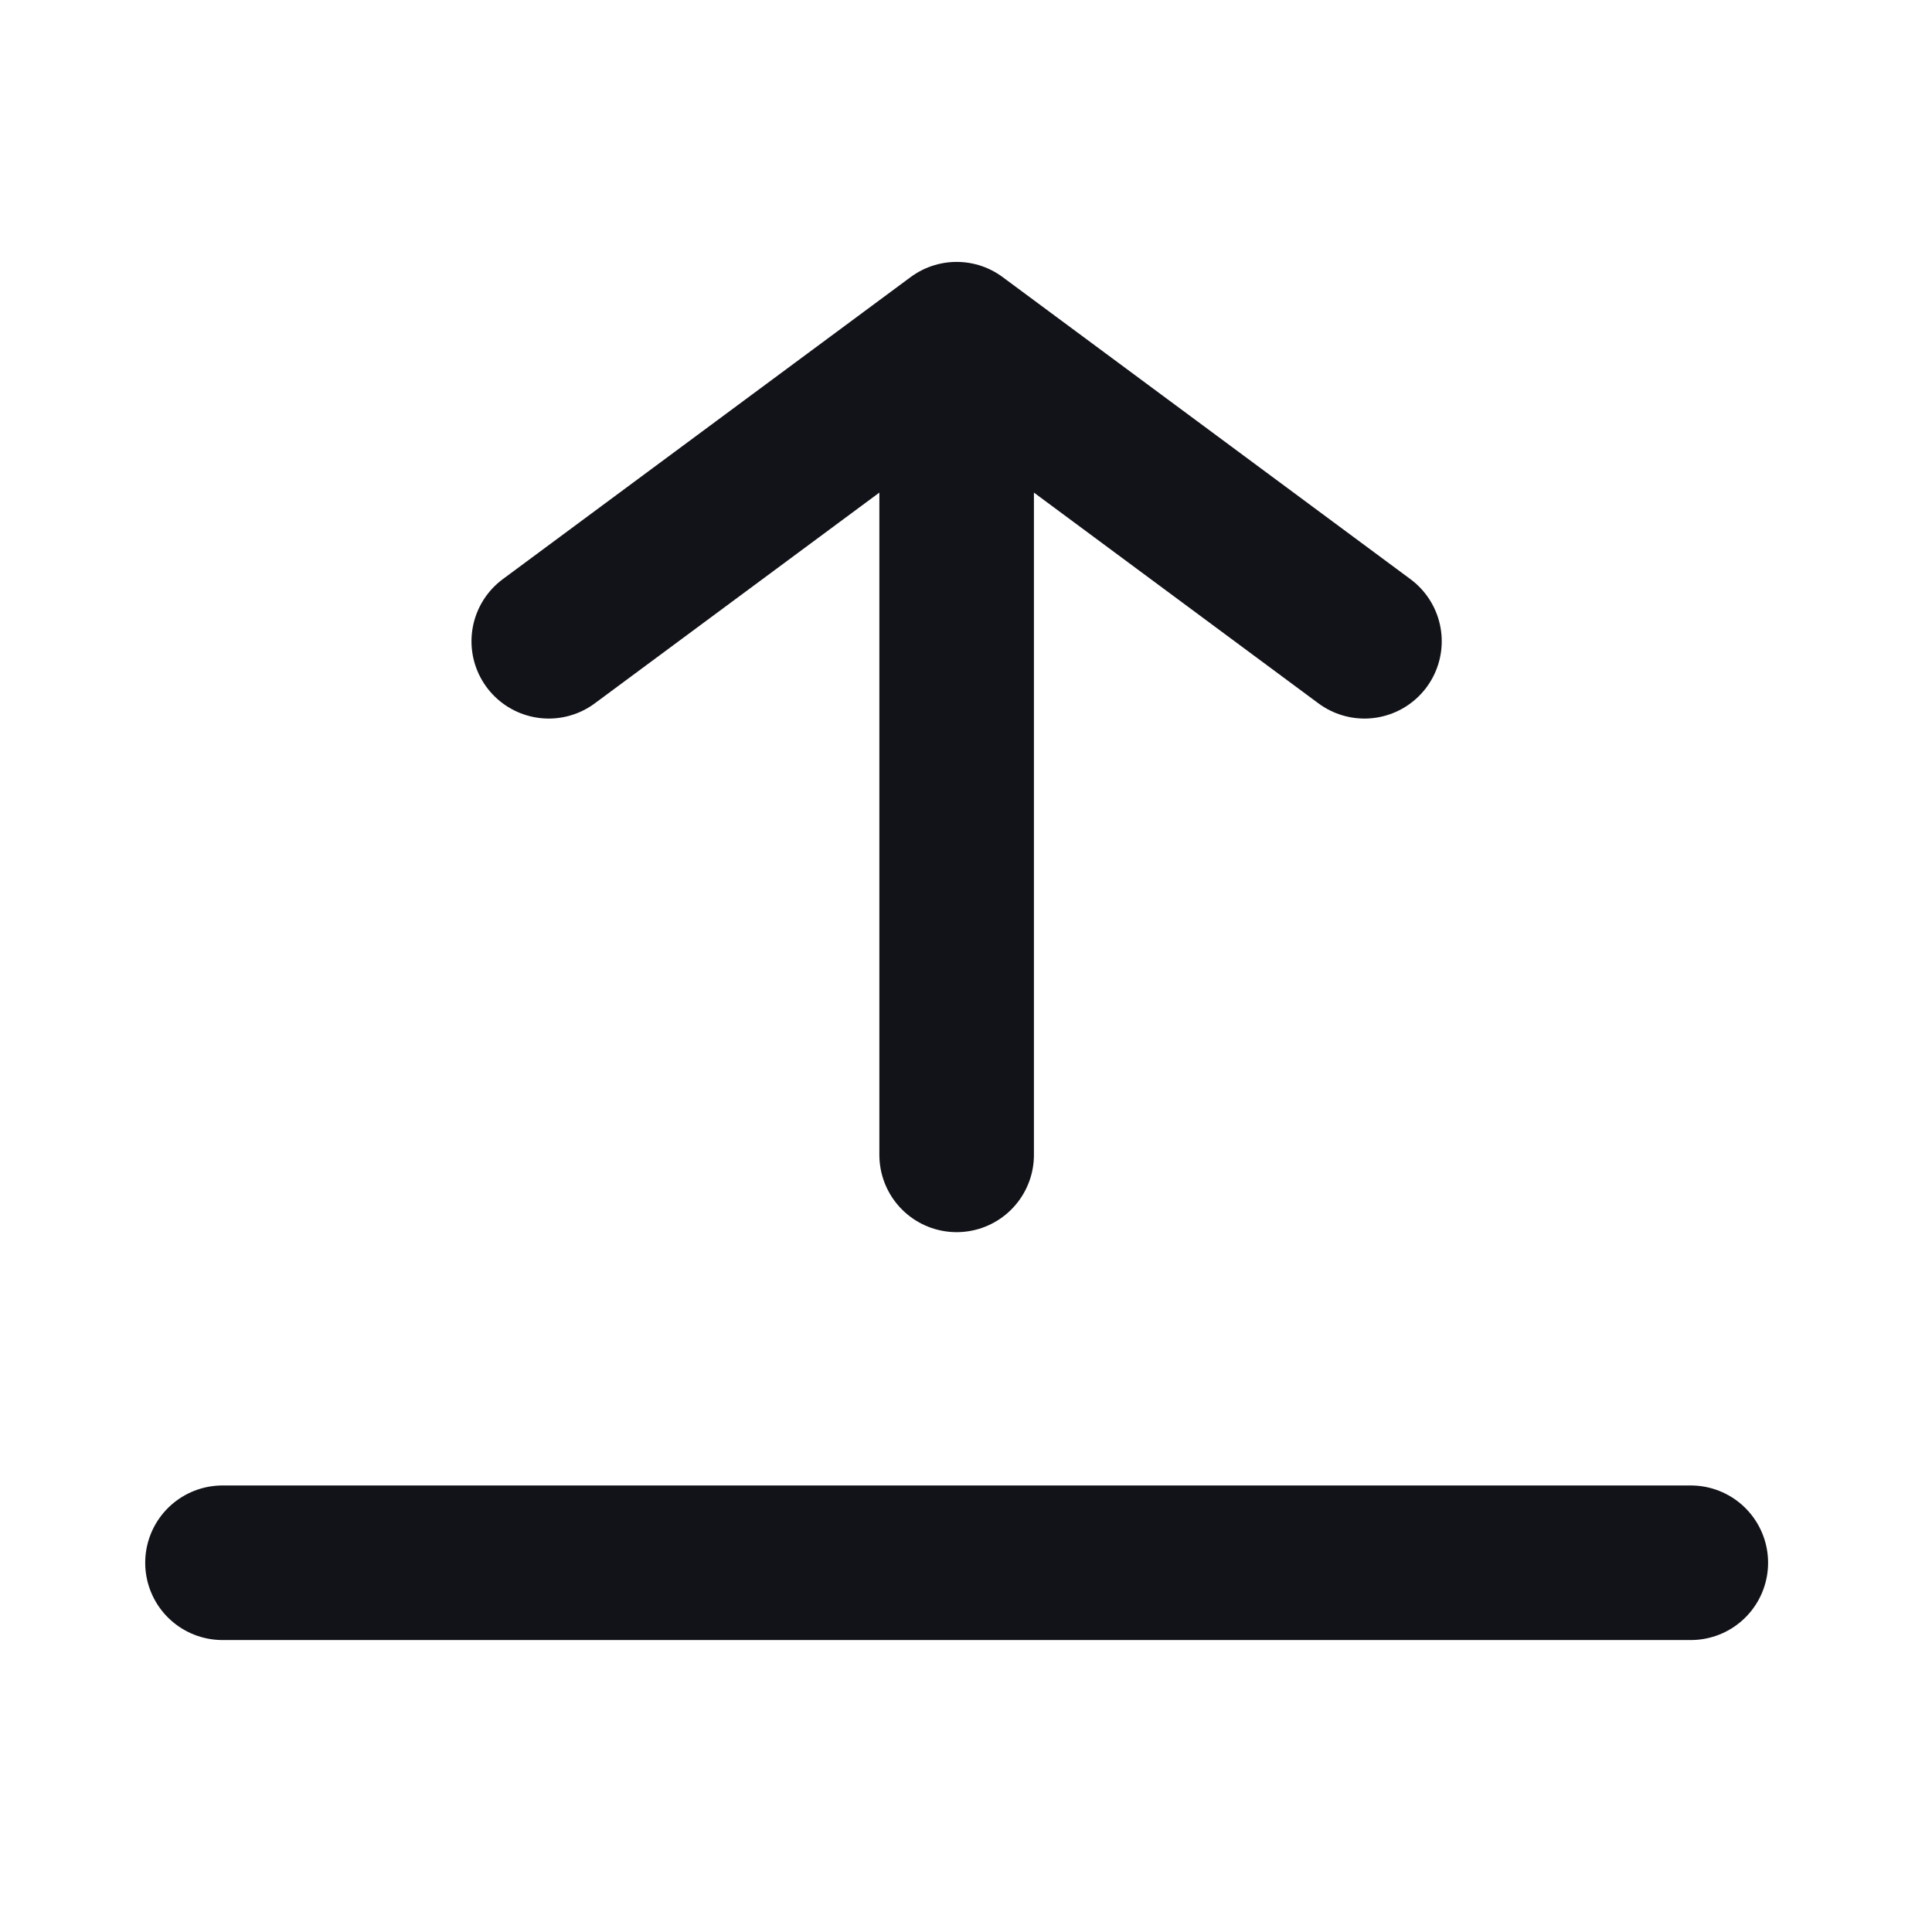 <svg width="25" height="25" viewBox="0 0 25 25" fill="none" xmlns="http://www.w3.org/2000/svg">
<path d="M2.879 20.222H21.879" stroke="#121219" stroke-width="2" stroke-linecap="round"/>
<path d="M12.379 14.944V4.389M12.379 4.389L7.101 8.298M12.379 4.389L17.656 8.298" stroke="#121219" stroke-width="2" stroke-linecap="round" stroke-linejoin="round"/>
</svg>
